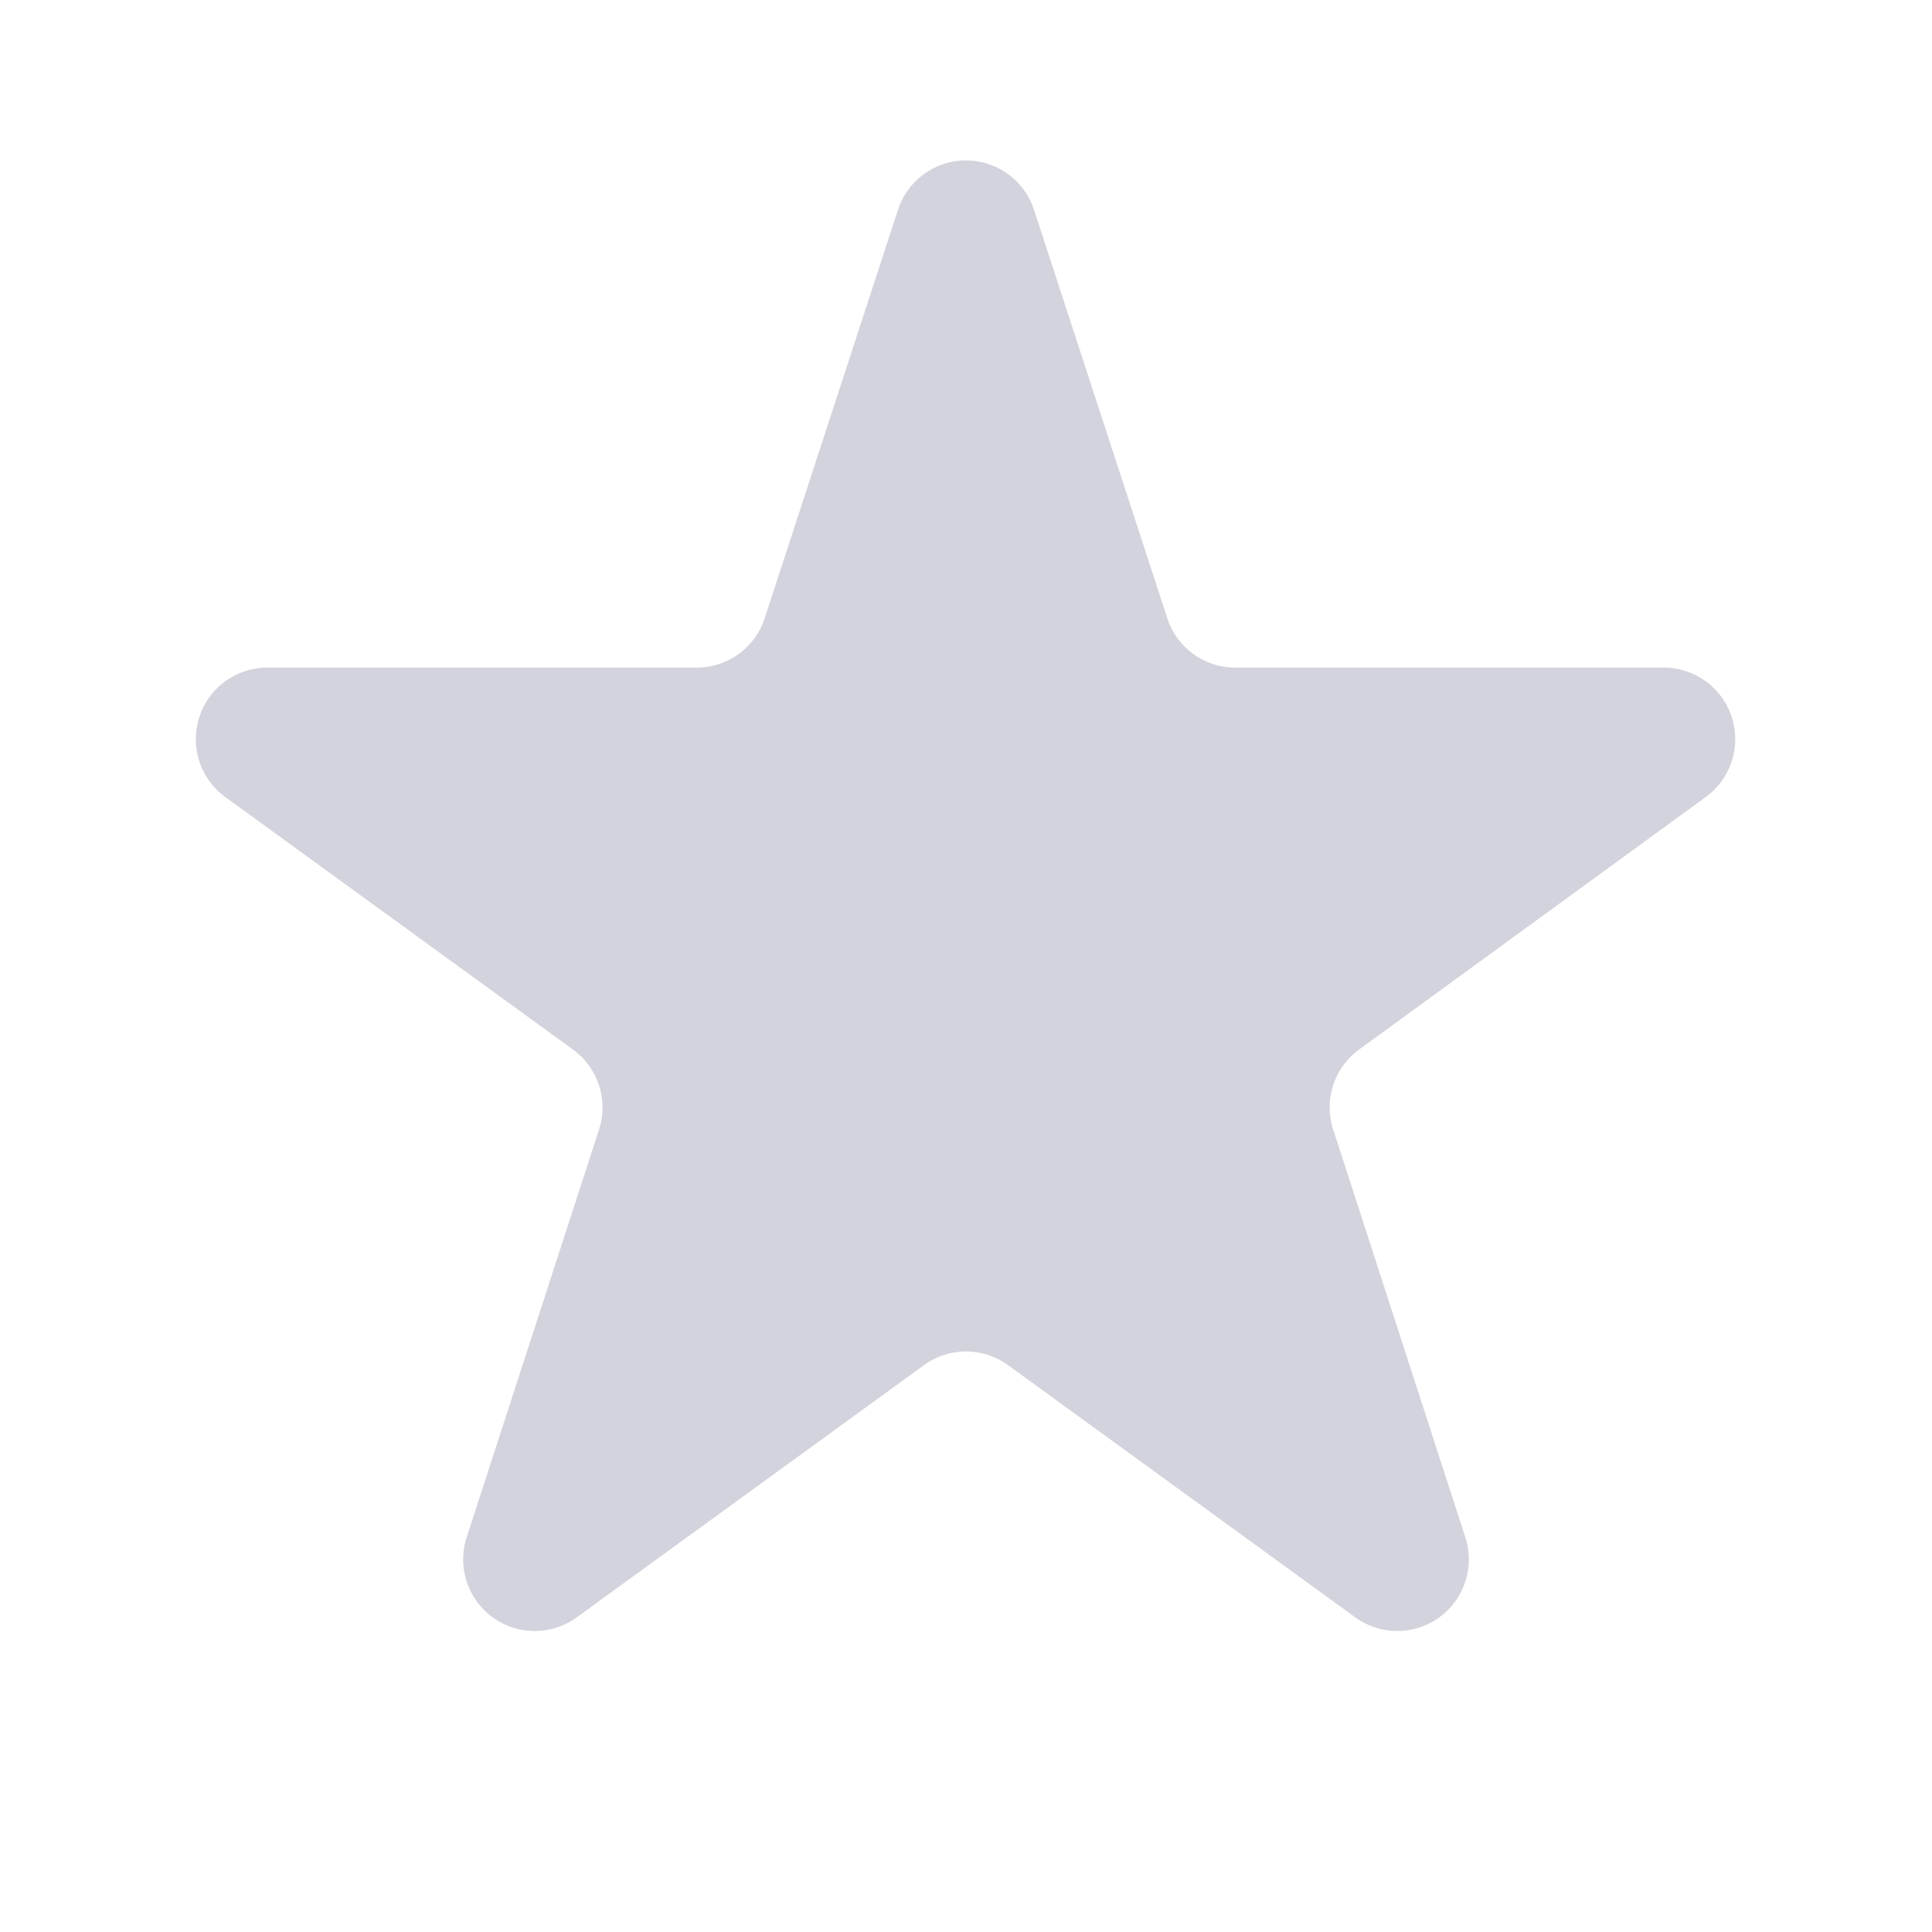 <svg xmlns="http://www.w3.org/2000/svg"
	width="27"
	height="27"
	fill="none">
	<path fill="#d3d3dd"
		d="M12.55 2.93a1 1 0 0 1 1.9 0l1.86 5.7a1 1 0 0 0 .95.7h6a1 1 0 0 1 .59 1.8l-4.86 3.54a1 1 0 0 0-.36 1.11l1.85 5.71a1 1 0 0 1-1.53 1.12l-4.86-3.53a1 1 0 0 0-1.18 0l-4.86 3.53a1 1 0 0 1-1.53-1.12l1.85-5.7a1 1 0 0 0-.36-1.12l-4.86-3.53a1 1 0 0 1 .59-1.81h6a1 1 0 0 0 .95-.7l1.86-5.7Z" />
</svg>
